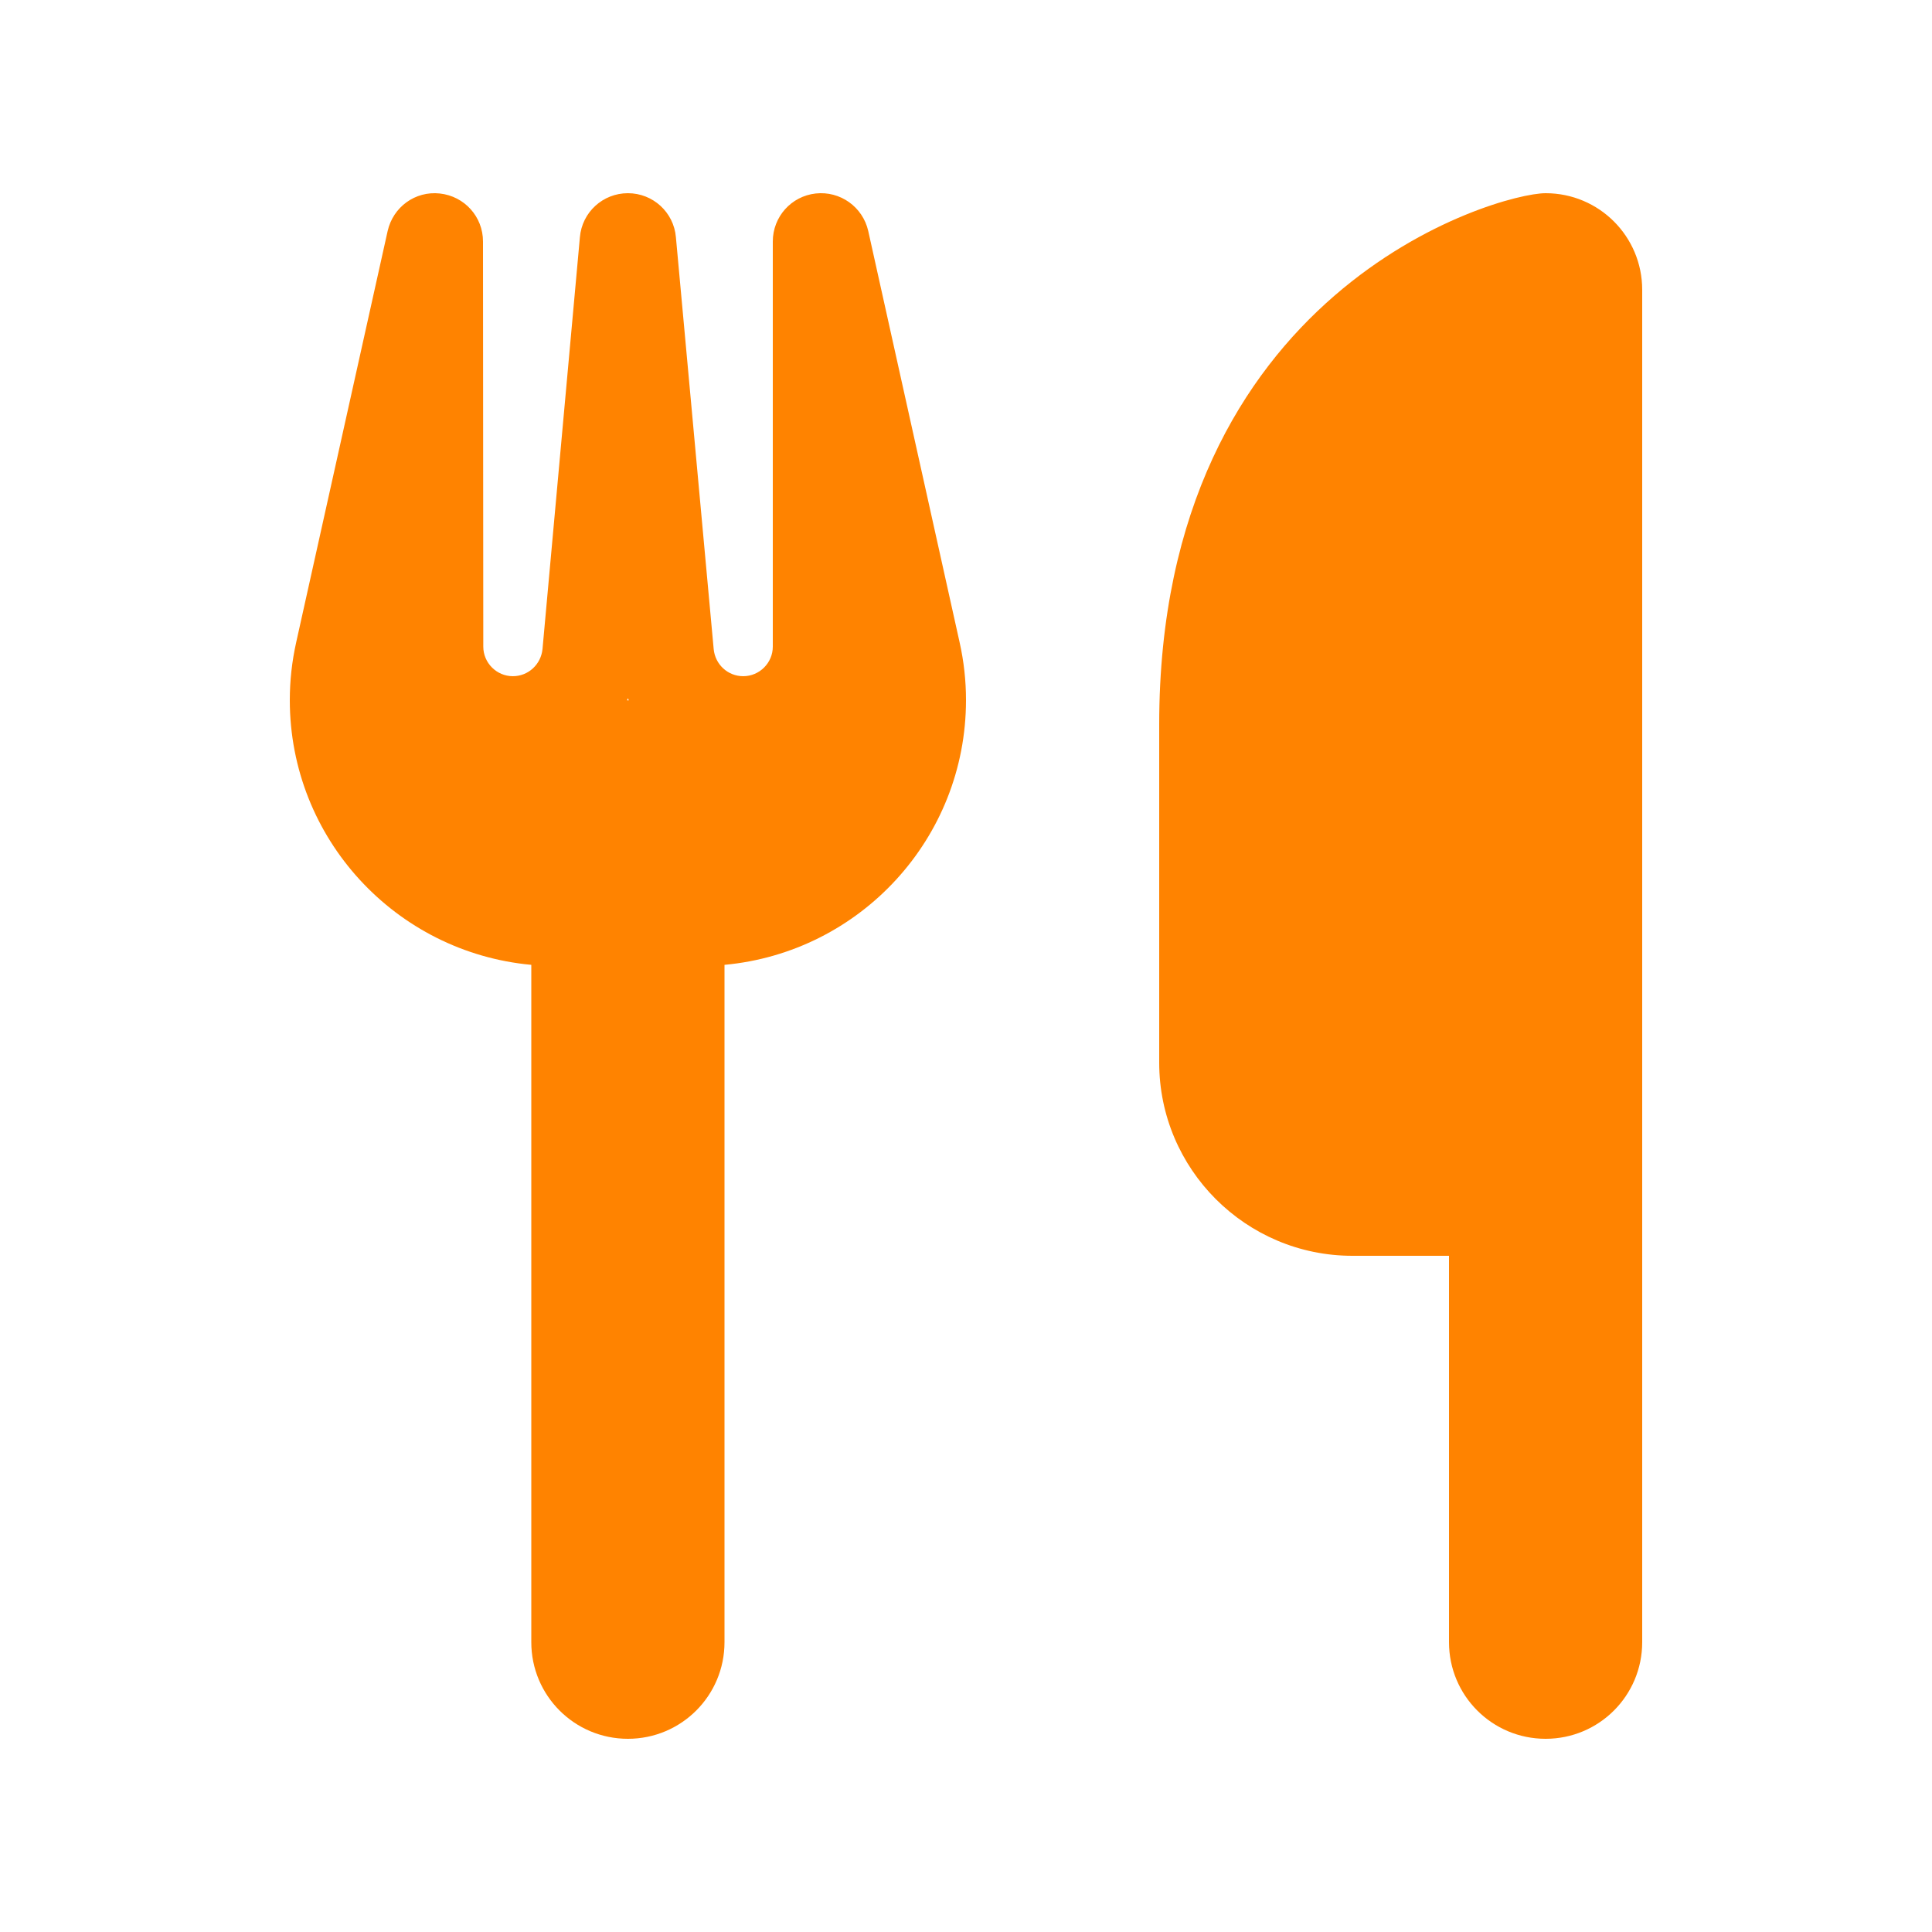 <svg width="20" height="20" viewBox="0 0 20 20" fill="none" xmlns="http://www.w3.org/2000/svg">
<path d="M16 2C15.5 2 12 3 12 7.5V11C12 12.103 12.897 13 14 13H15V17C15 17.553 15.447 18 16 18C16.553 18 17 17.553 17 17V13V9.5V3C17 2.447 16.553 2 16 2ZM5 2.5C5 2.244 4.809 2.031 4.553 2.003C4.297 1.975 4.069 2.144 4.013 2.391L3.066 6.65C3.022 6.847 3 7.047 3 7.247C3 8.681 4.097 9.859 5.5 9.988V17C5.5 17.553 5.947 18 6.5 18C7.053 18 7.5 17.553 7.5 17V9.988C8.903 9.859 10 8.681 10 7.247C10 7.047 9.978 6.847 9.934 6.65L8.988 2.391C8.931 2.141 8.697 1.975 8.444 2.003C8.191 2.031 8 2.244 8 2.5V6.694C8 6.862 7.862 7 7.694 7C7.534 7 7.403 6.878 7.388 6.719L6.997 2.456C6.975 2.197 6.759 2 6.5 2C6.241 2 6.025 2.197 6.003 2.456L5.616 6.719C5.6 6.878 5.469 7 5.309 7C5.141 7 5.003 6.862 5.003 6.694L5 2.5ZM6.509 7.25H6.5H6.491L6.5 7.228L6.509 7.25Z" fill="#FF8300"/>
</svg>
